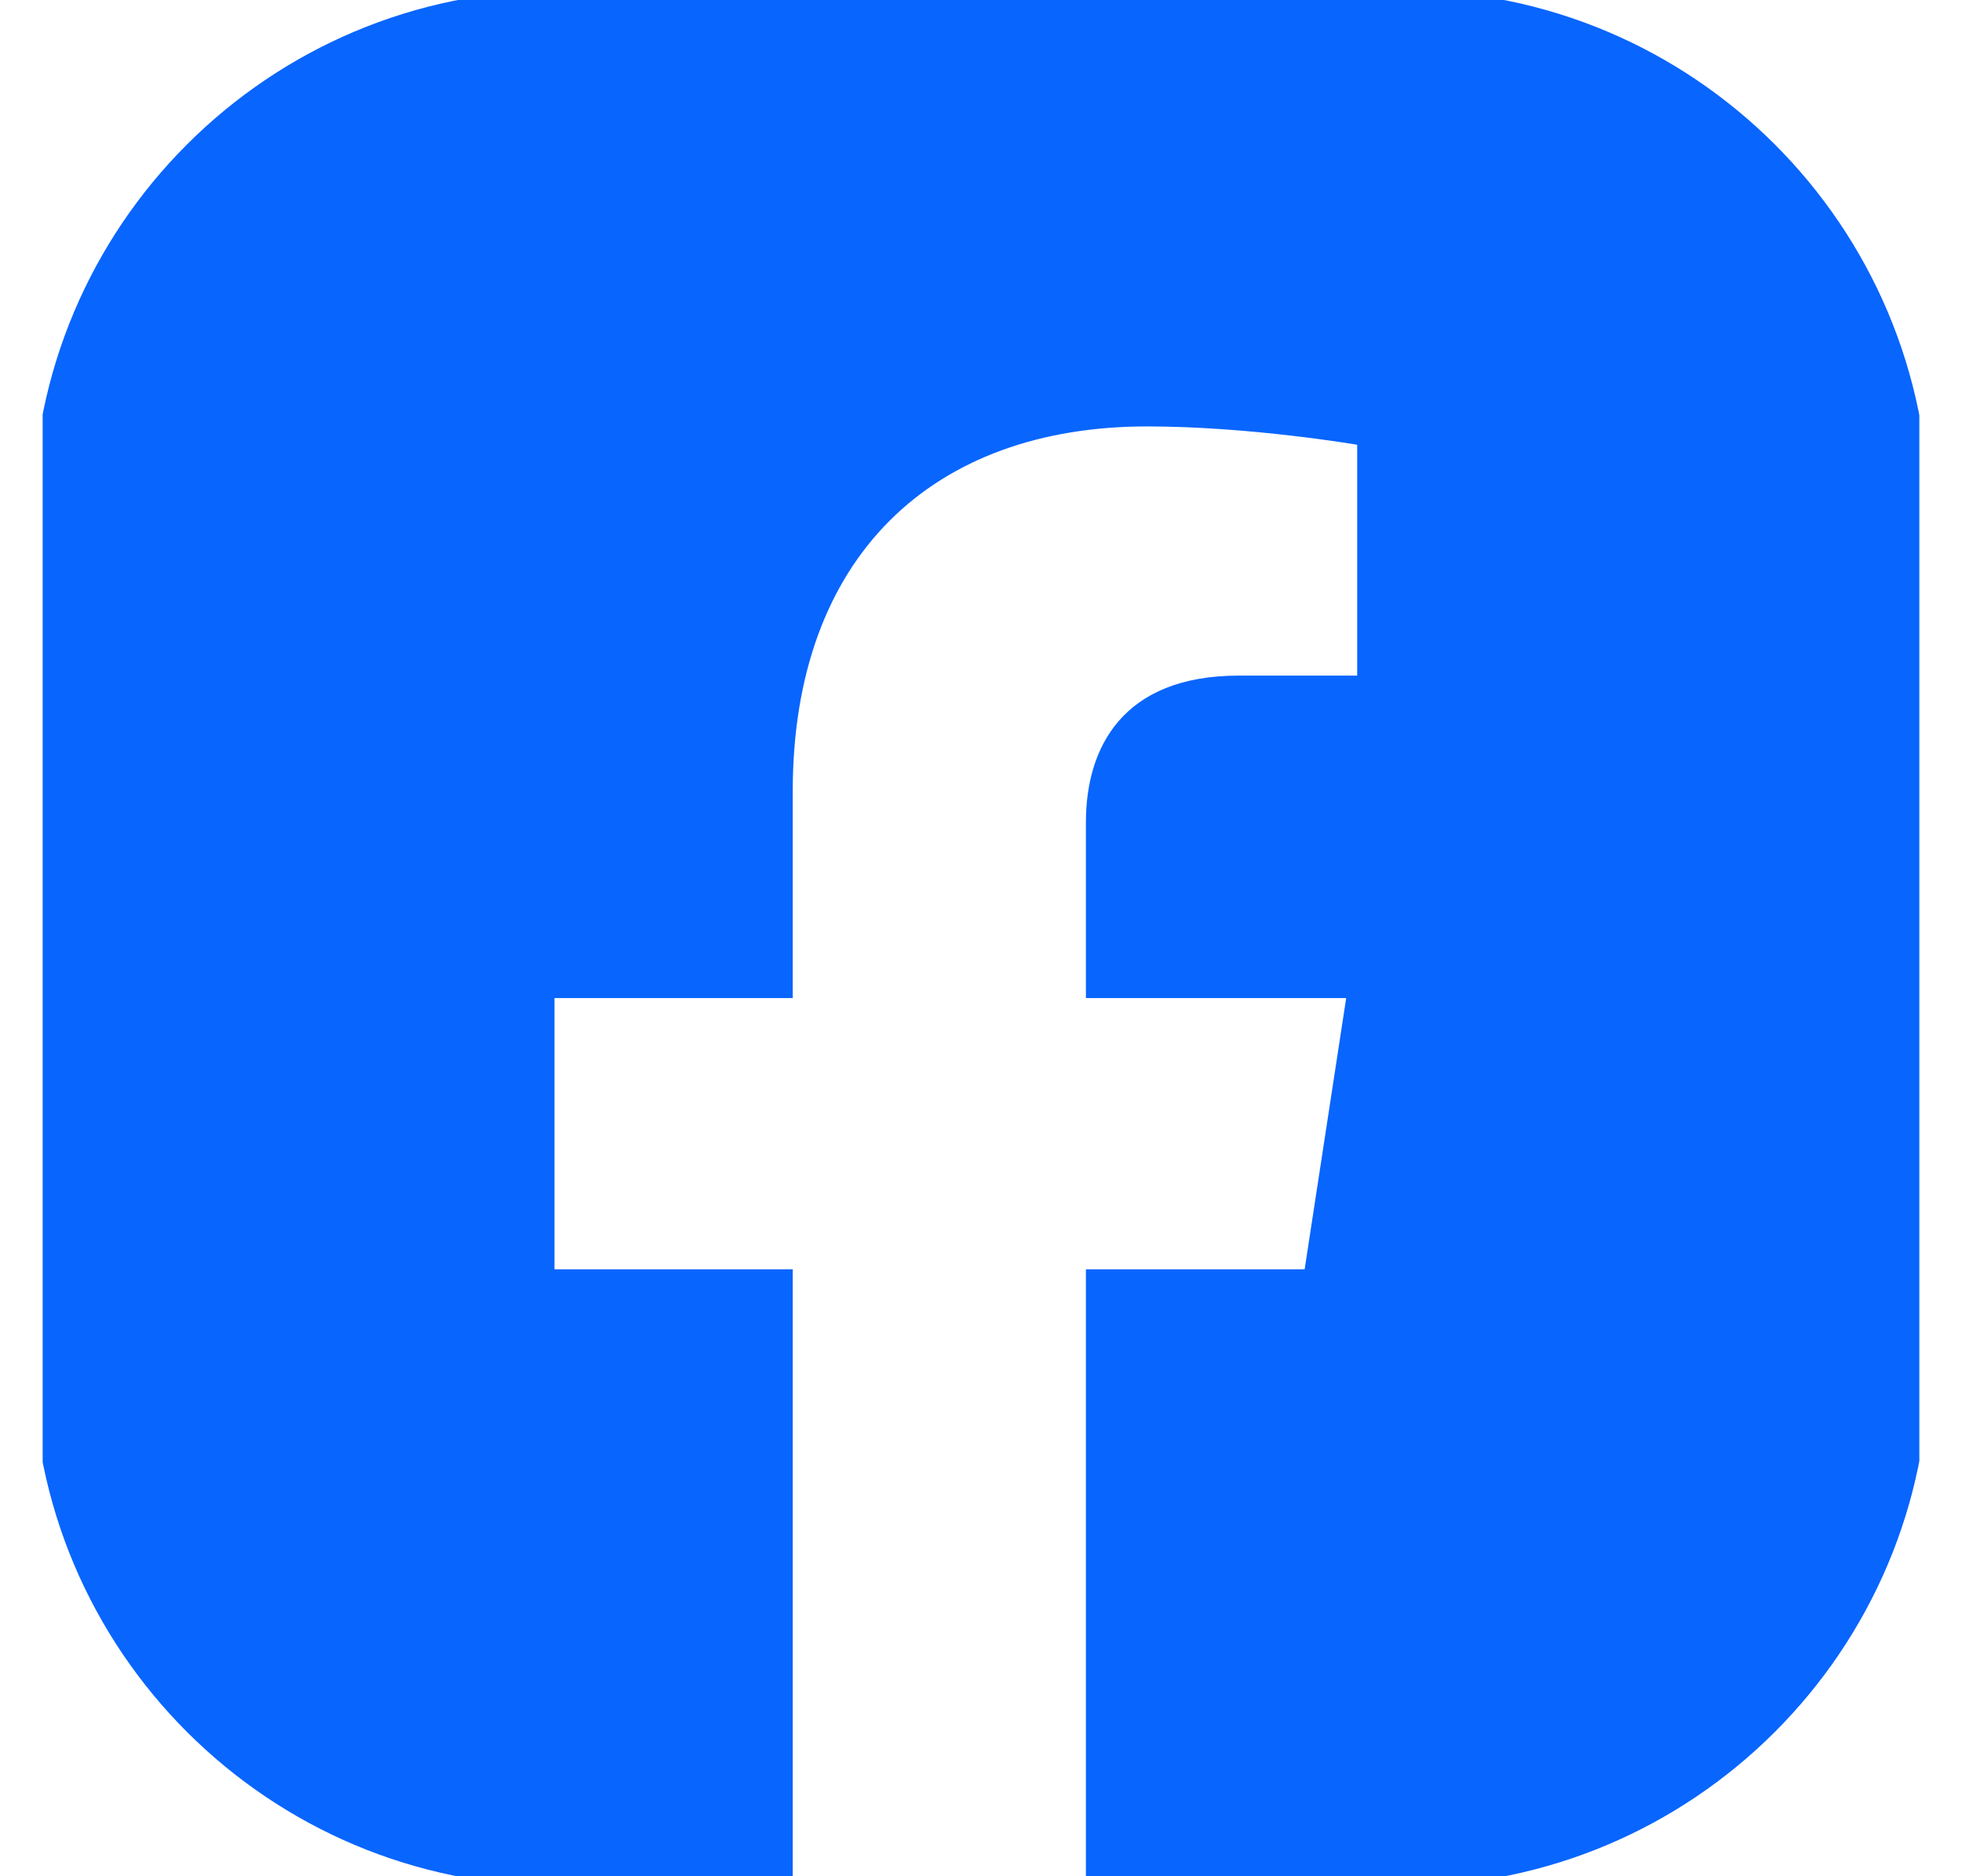 <svg width="23" height="22" viewBox="0 0 23 22" fill="none" xmlns="http://www.w3.org/2000/svg">
<g clip-path="url(#clip0_498_8697)">
<path d="M16.439 -0.115C19.85 -0.115 22.615 2.65 22.615 6.061V15.941C22.615 19.352 19.85 22.117 16.439 22.117H12.73V14.883H15.294L15.781 11.703H12.73V9.64C12.73 8.77 13.157 7.922 14.523 7.922H15.91V5.215C15.91 5.215 14.652 5 13.448 5C10.936 5 9.293 6.523 9.293 9.279V11.703H6.5V14.883H9.293V22.117H6.559C3.148 22.117 0.383 19.352 0.383 15.941V6.061C0.383 2.65 3.148 -0.115 6.559 -0.115H16.439Z" fill="#0865FE"/>
</g>
<defs>
<clipPath id="clip0_498_8697">
<rect width="22" height="22" fill="white" transform="translate(0.5)"/>
</clipPath>
</defs>
</svg>
